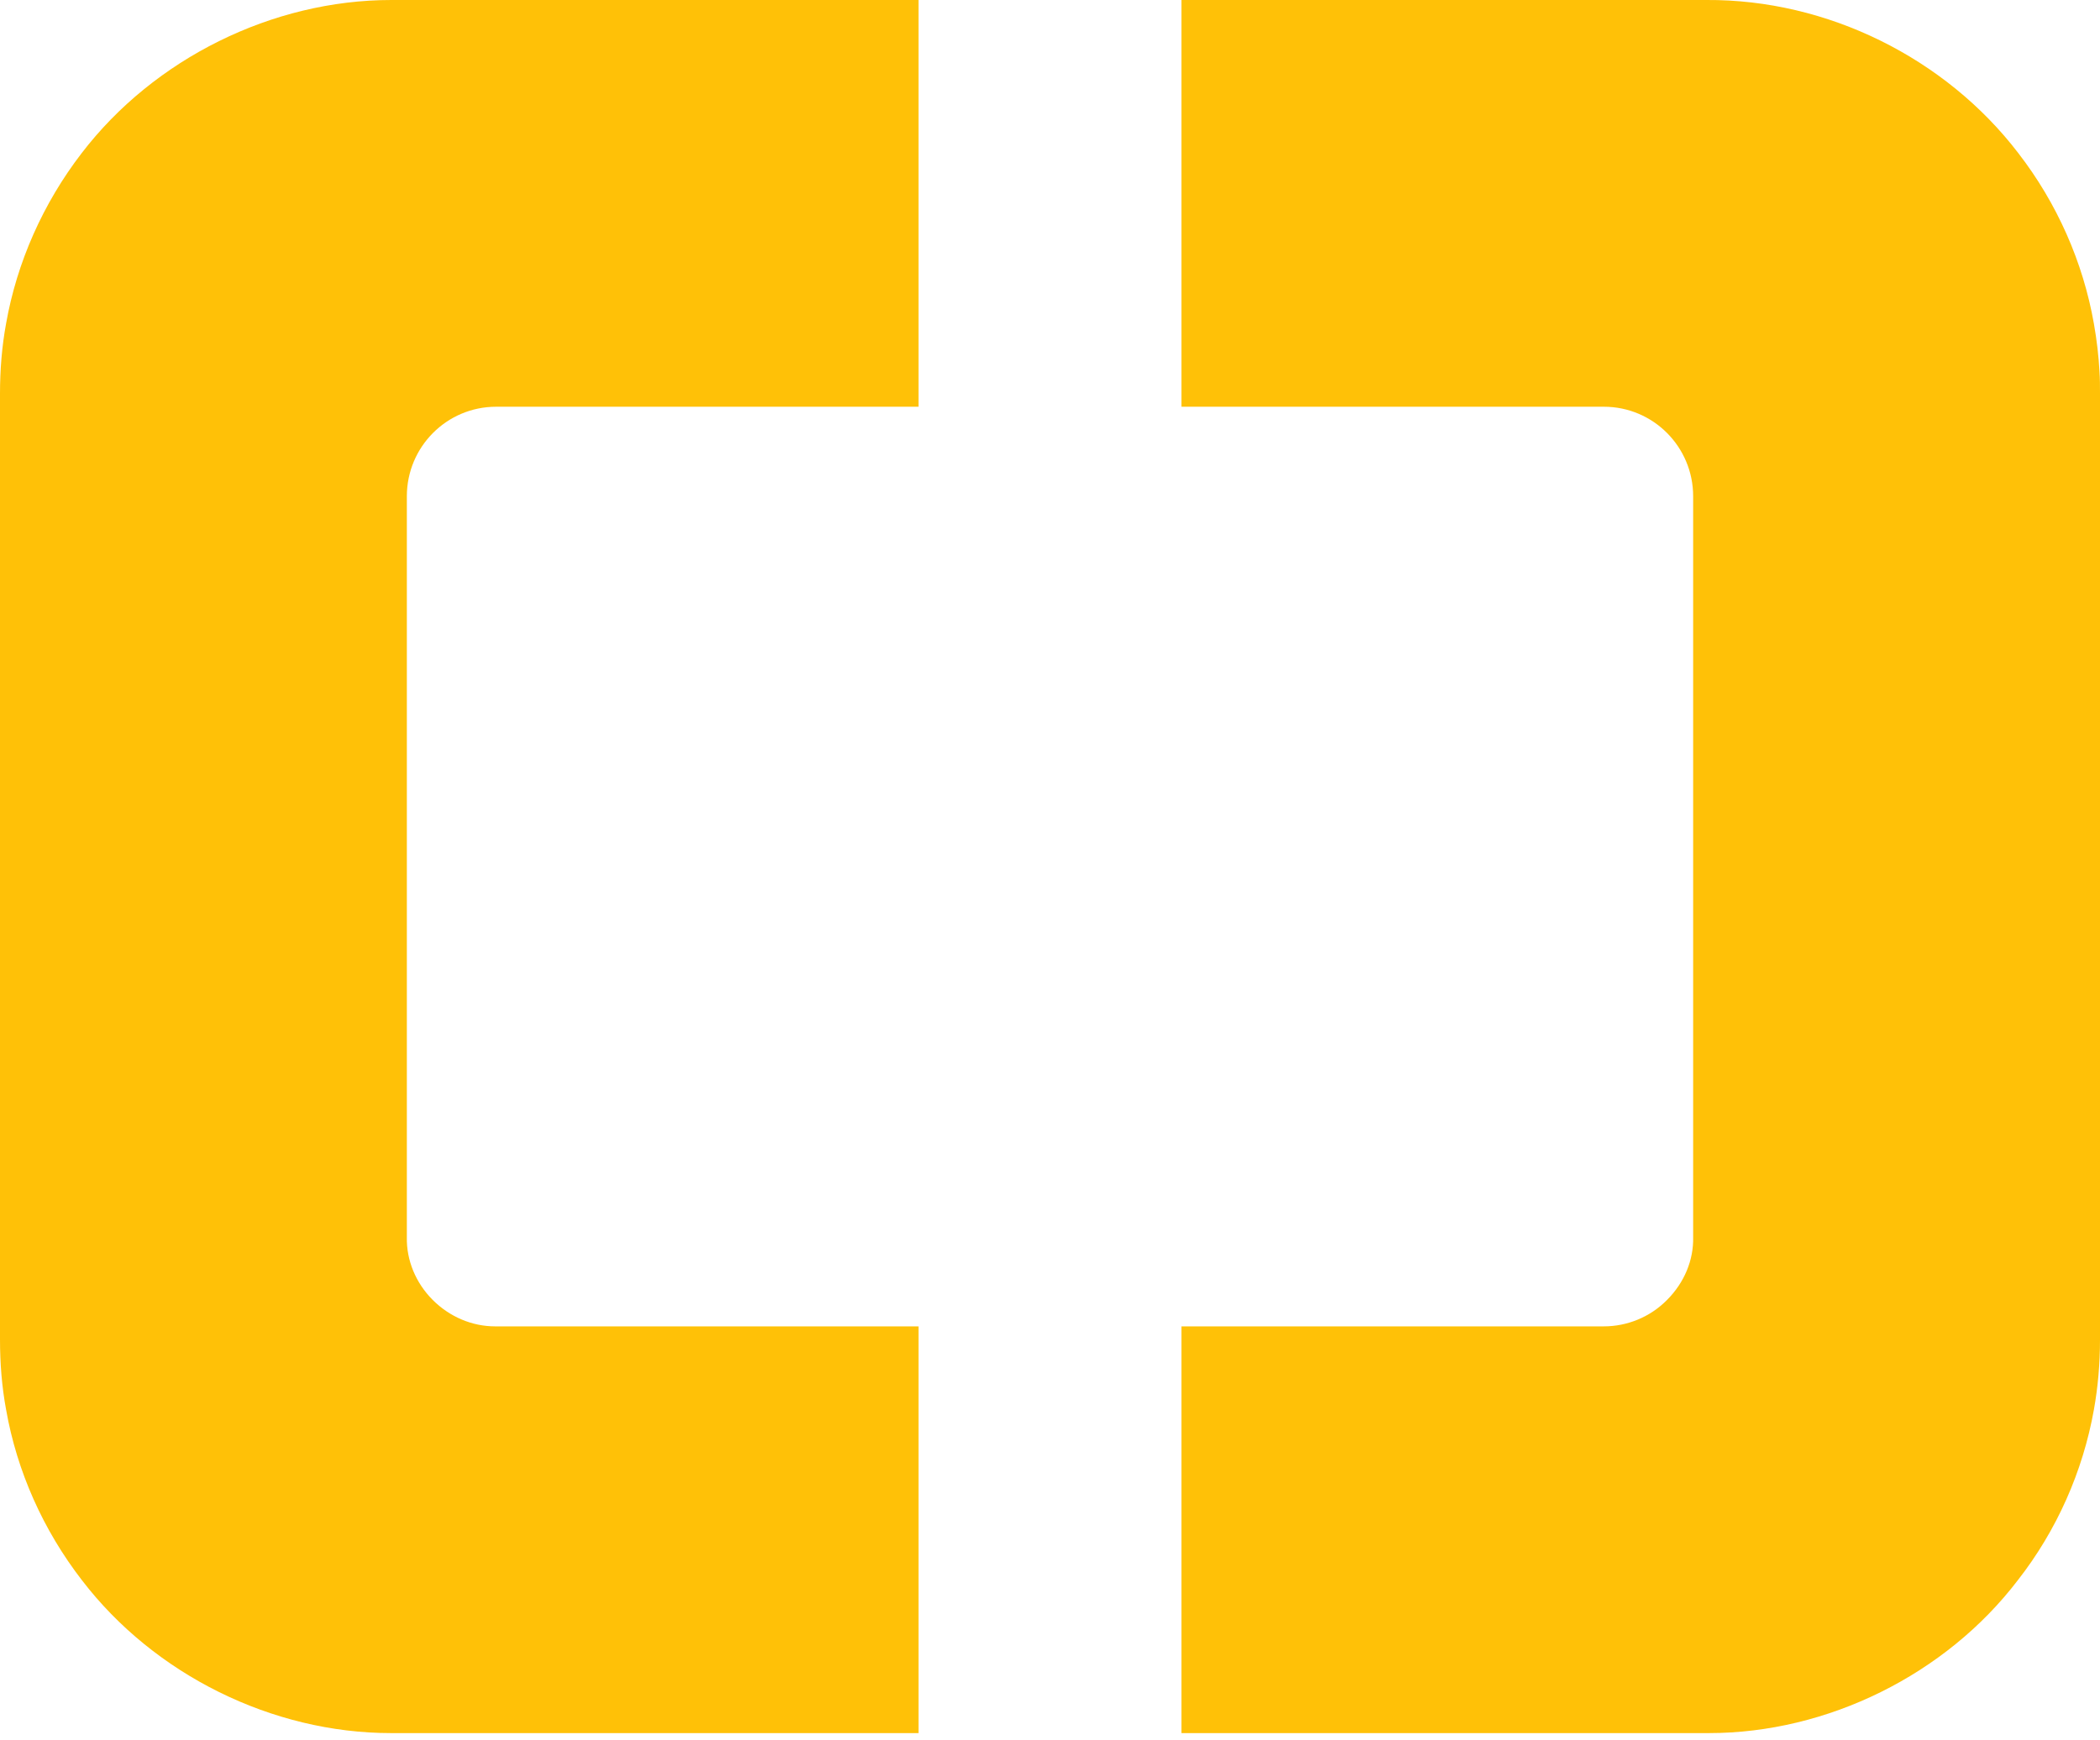 <?xml version="1.0" encoding="utf-8"?>
<svg xmlns="http://www.w3.org/2000/svg" fill="none" height="100%" overflow="visible" preserveAspectRatio="none" style="display: block;" viewBox="0 0 76 63" width="100%">
<path d="M75.981 13.443C75.952 12.898 75.885 12.315 75.78 11.722C75.388 9.485 74.442 7.353 73.046 5.546C70.407 2.094 66.124 -0.028 61.754 0H42.757V14.724H58.044C59.832 14.724 61.276 16.177 61.276 17.965V44.784C61.295 45.625 60.951 46.438 60.33 47.059C59.718 47.681 58.886 48.015 58.044 48.015H42.757V62.739H61.85C66.133 62.739 70.416 60.626 73.027 57.203C74.432 55.406 75.379 53.274 75.78 51.027C75.924 50.224 76 49.373 76 48.493V14.246C76 13.978 76 13.711 75.981 13.443ZM14.16 0C9.857 0 5.574 2.123 2.954 5.546C1.558 7.362 0.612 9.494 0.22 11.713C0.067 12.544 0 13.395 0 14.246V48.493C0 49.354 0.067 50.205 0.22 51.027C0.612 53.264 1.568 55.397 2.964 57.203C5.584 60.626 9.857 62.739 14.15 62.739H33.243V48.015H17.917C17.085 48.015 16.273 47.671 15.661 47.059C15.049 46.447 14.705 45.625 14.724 44.784V17.965C14.724 16.177 16.168 14.724 17.956 14.724H33.243V0H14.16Z" fill="#FFC107" id="Vector"/>
</svg>